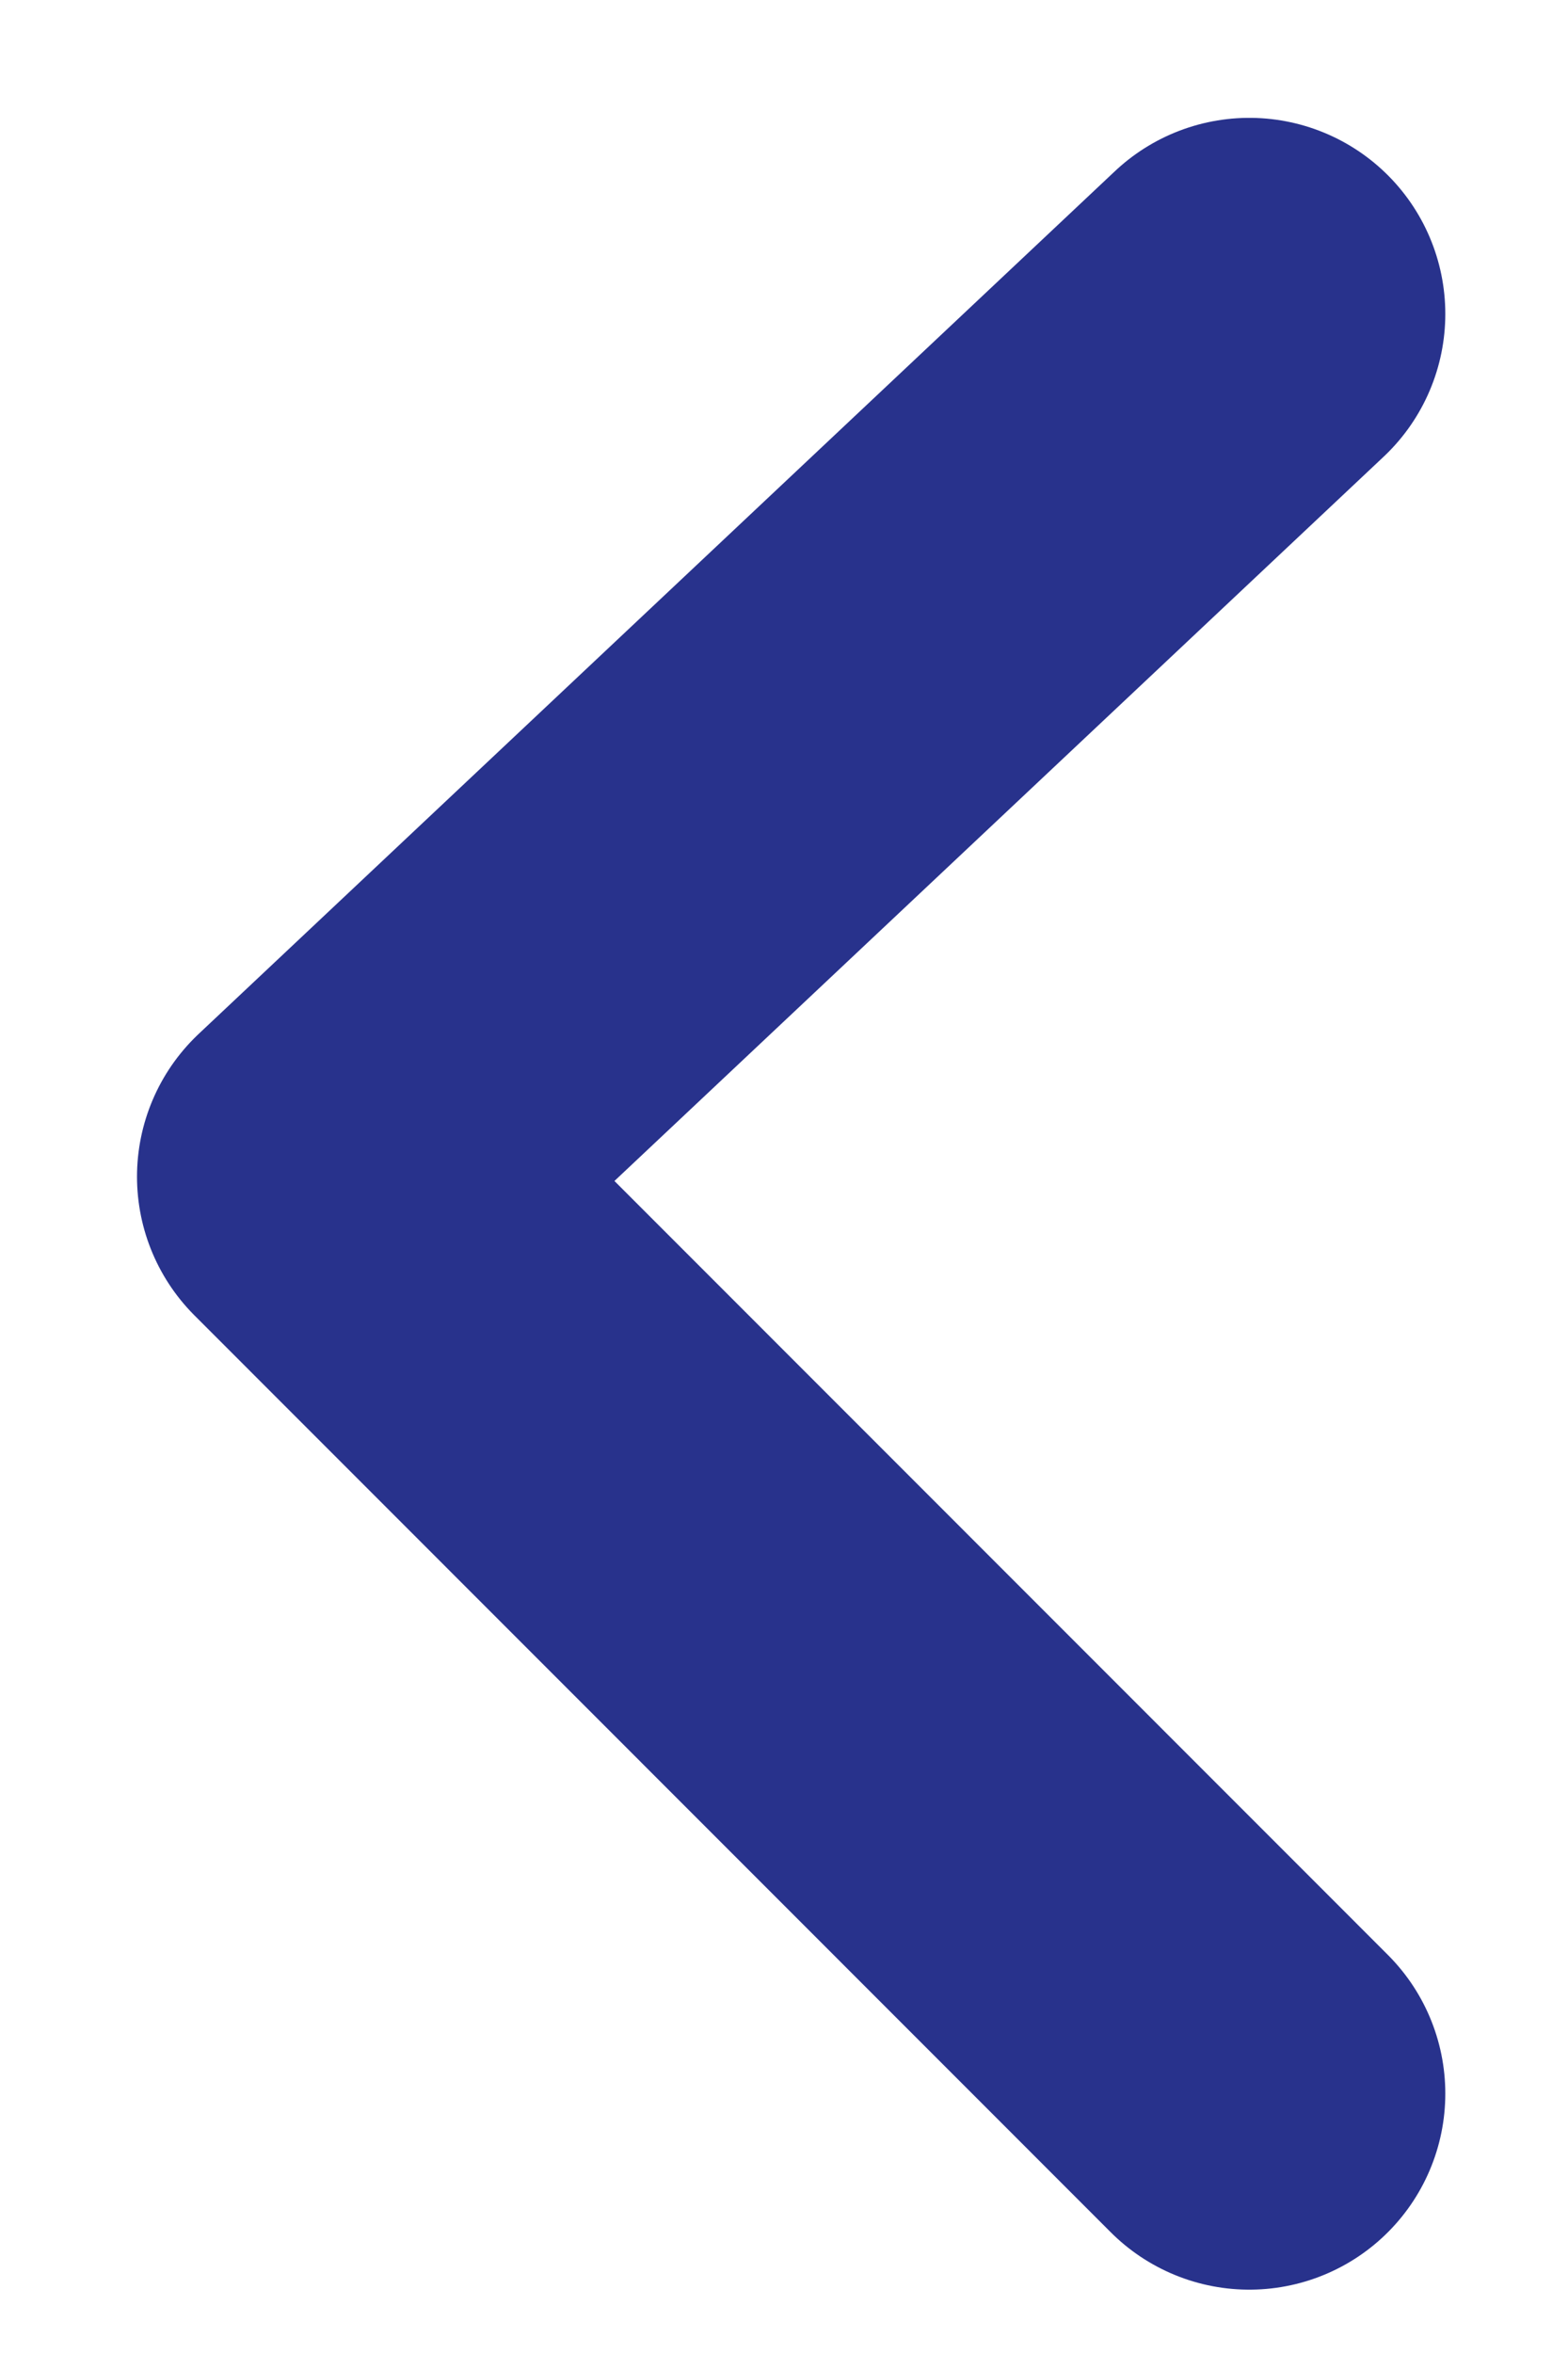 <svg width="8" height="12" viewBox="0 0 8 12" fill="none" xmlns="http://www.w3.org/2000/svg">
<path d="M6.374 1.601L1.699 6.001L6.374 10.677" stroke="#28328C" stroke-width="2" stroke-linecap="round" stroke-linejoin="round"/>
</svg>
